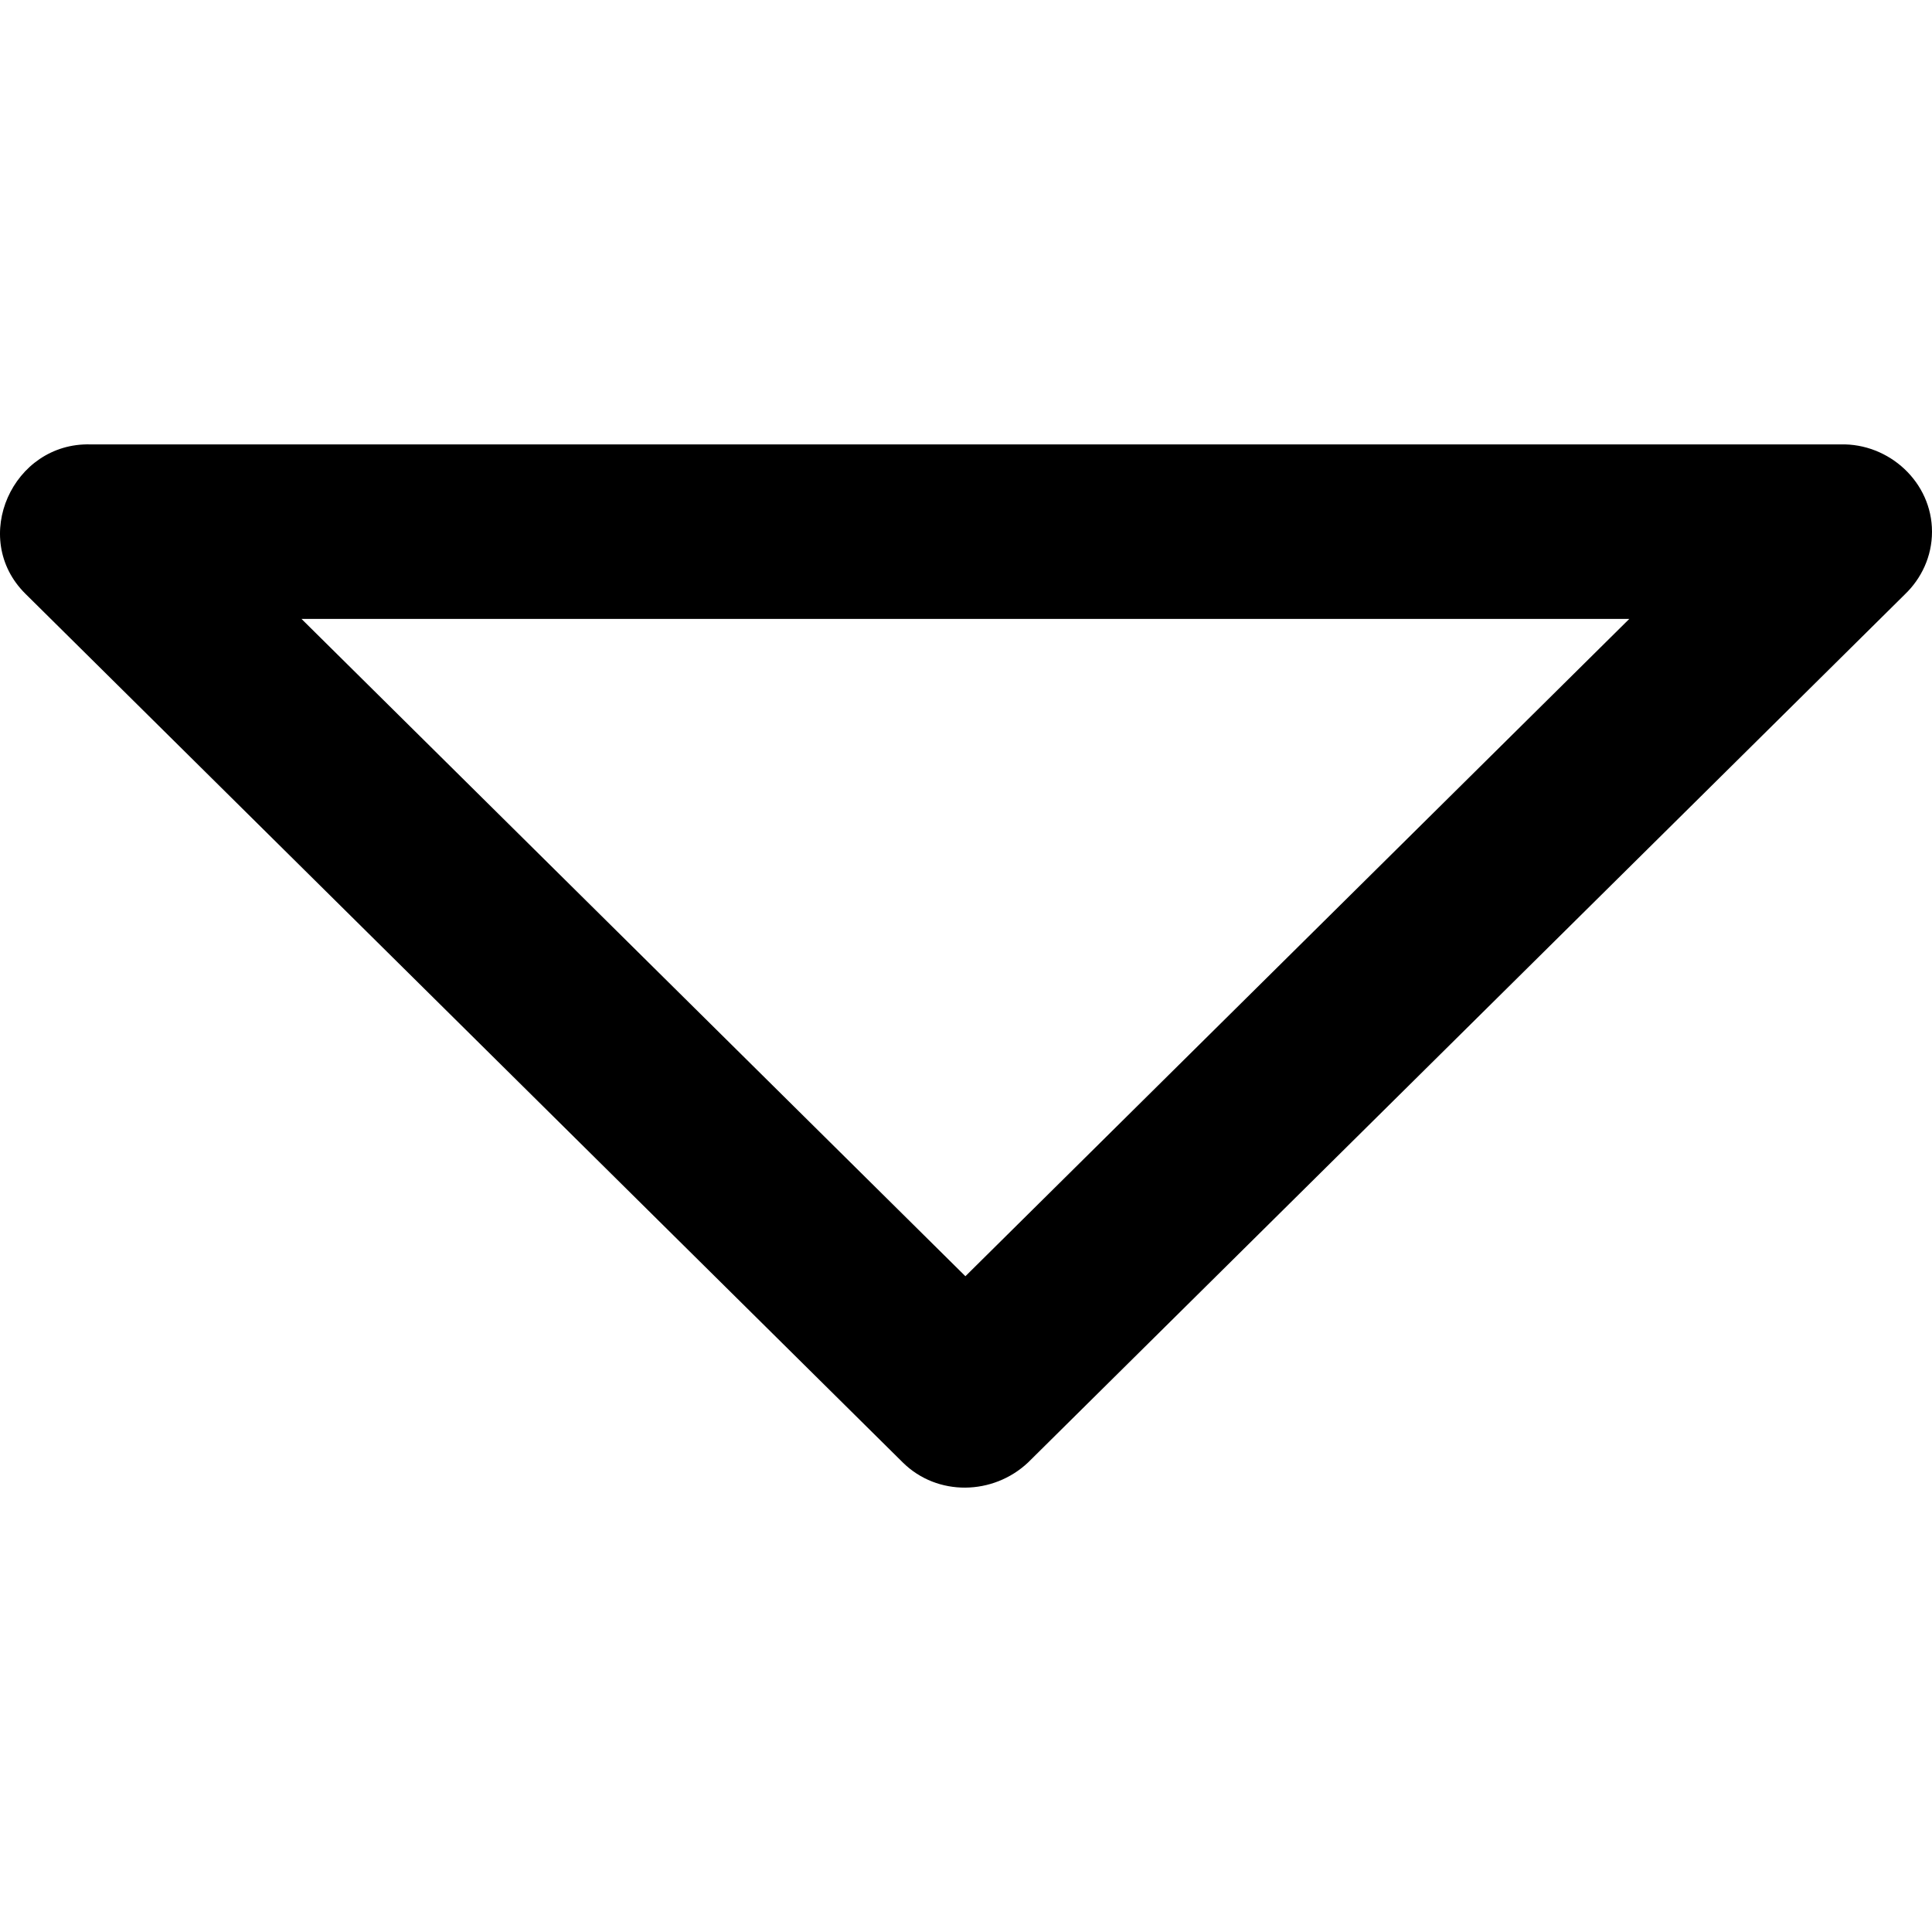 <?xml version="1.0" encoding="iso-8859-1"?>
<!-- Uploaded to: SVG Repo, www.svgrepo.com, Generator: SVG Repo Mixer Tools -->
<svg fill="#000000" height="800px" width="800px" version="1.1" id="Capa_1" xmlns="http://www.w3.org/2000/svg" xmlns:xlink="http://www.w3.org/1999/xlink" 
	 viewBox="0 0 264.887 264.887" xml:space="preserve">
<g>
	<path id="Arrow_Drop_Down" d="M264.887,72.9c0-6.785-5.883-12.151-12.56-11.97H12.407C1.736,60.641-4.195,73.802,3.48,81.405
		l120.291,119.1c4.74,4.692,12.403,4.523,17.191,0L261.157,81.502C263.431,79.324,264.887,76.293,264.887,72.9z M132.361,174.977
		L41.339,84.858h182.043L132.361,174.977z"/>
	<g>
	</g>
	<g>
	</g>
	<g>
	</g>
	<g>
	</g>
	<g>
	</g>
	<g>
	</g>
</g>
</svg>